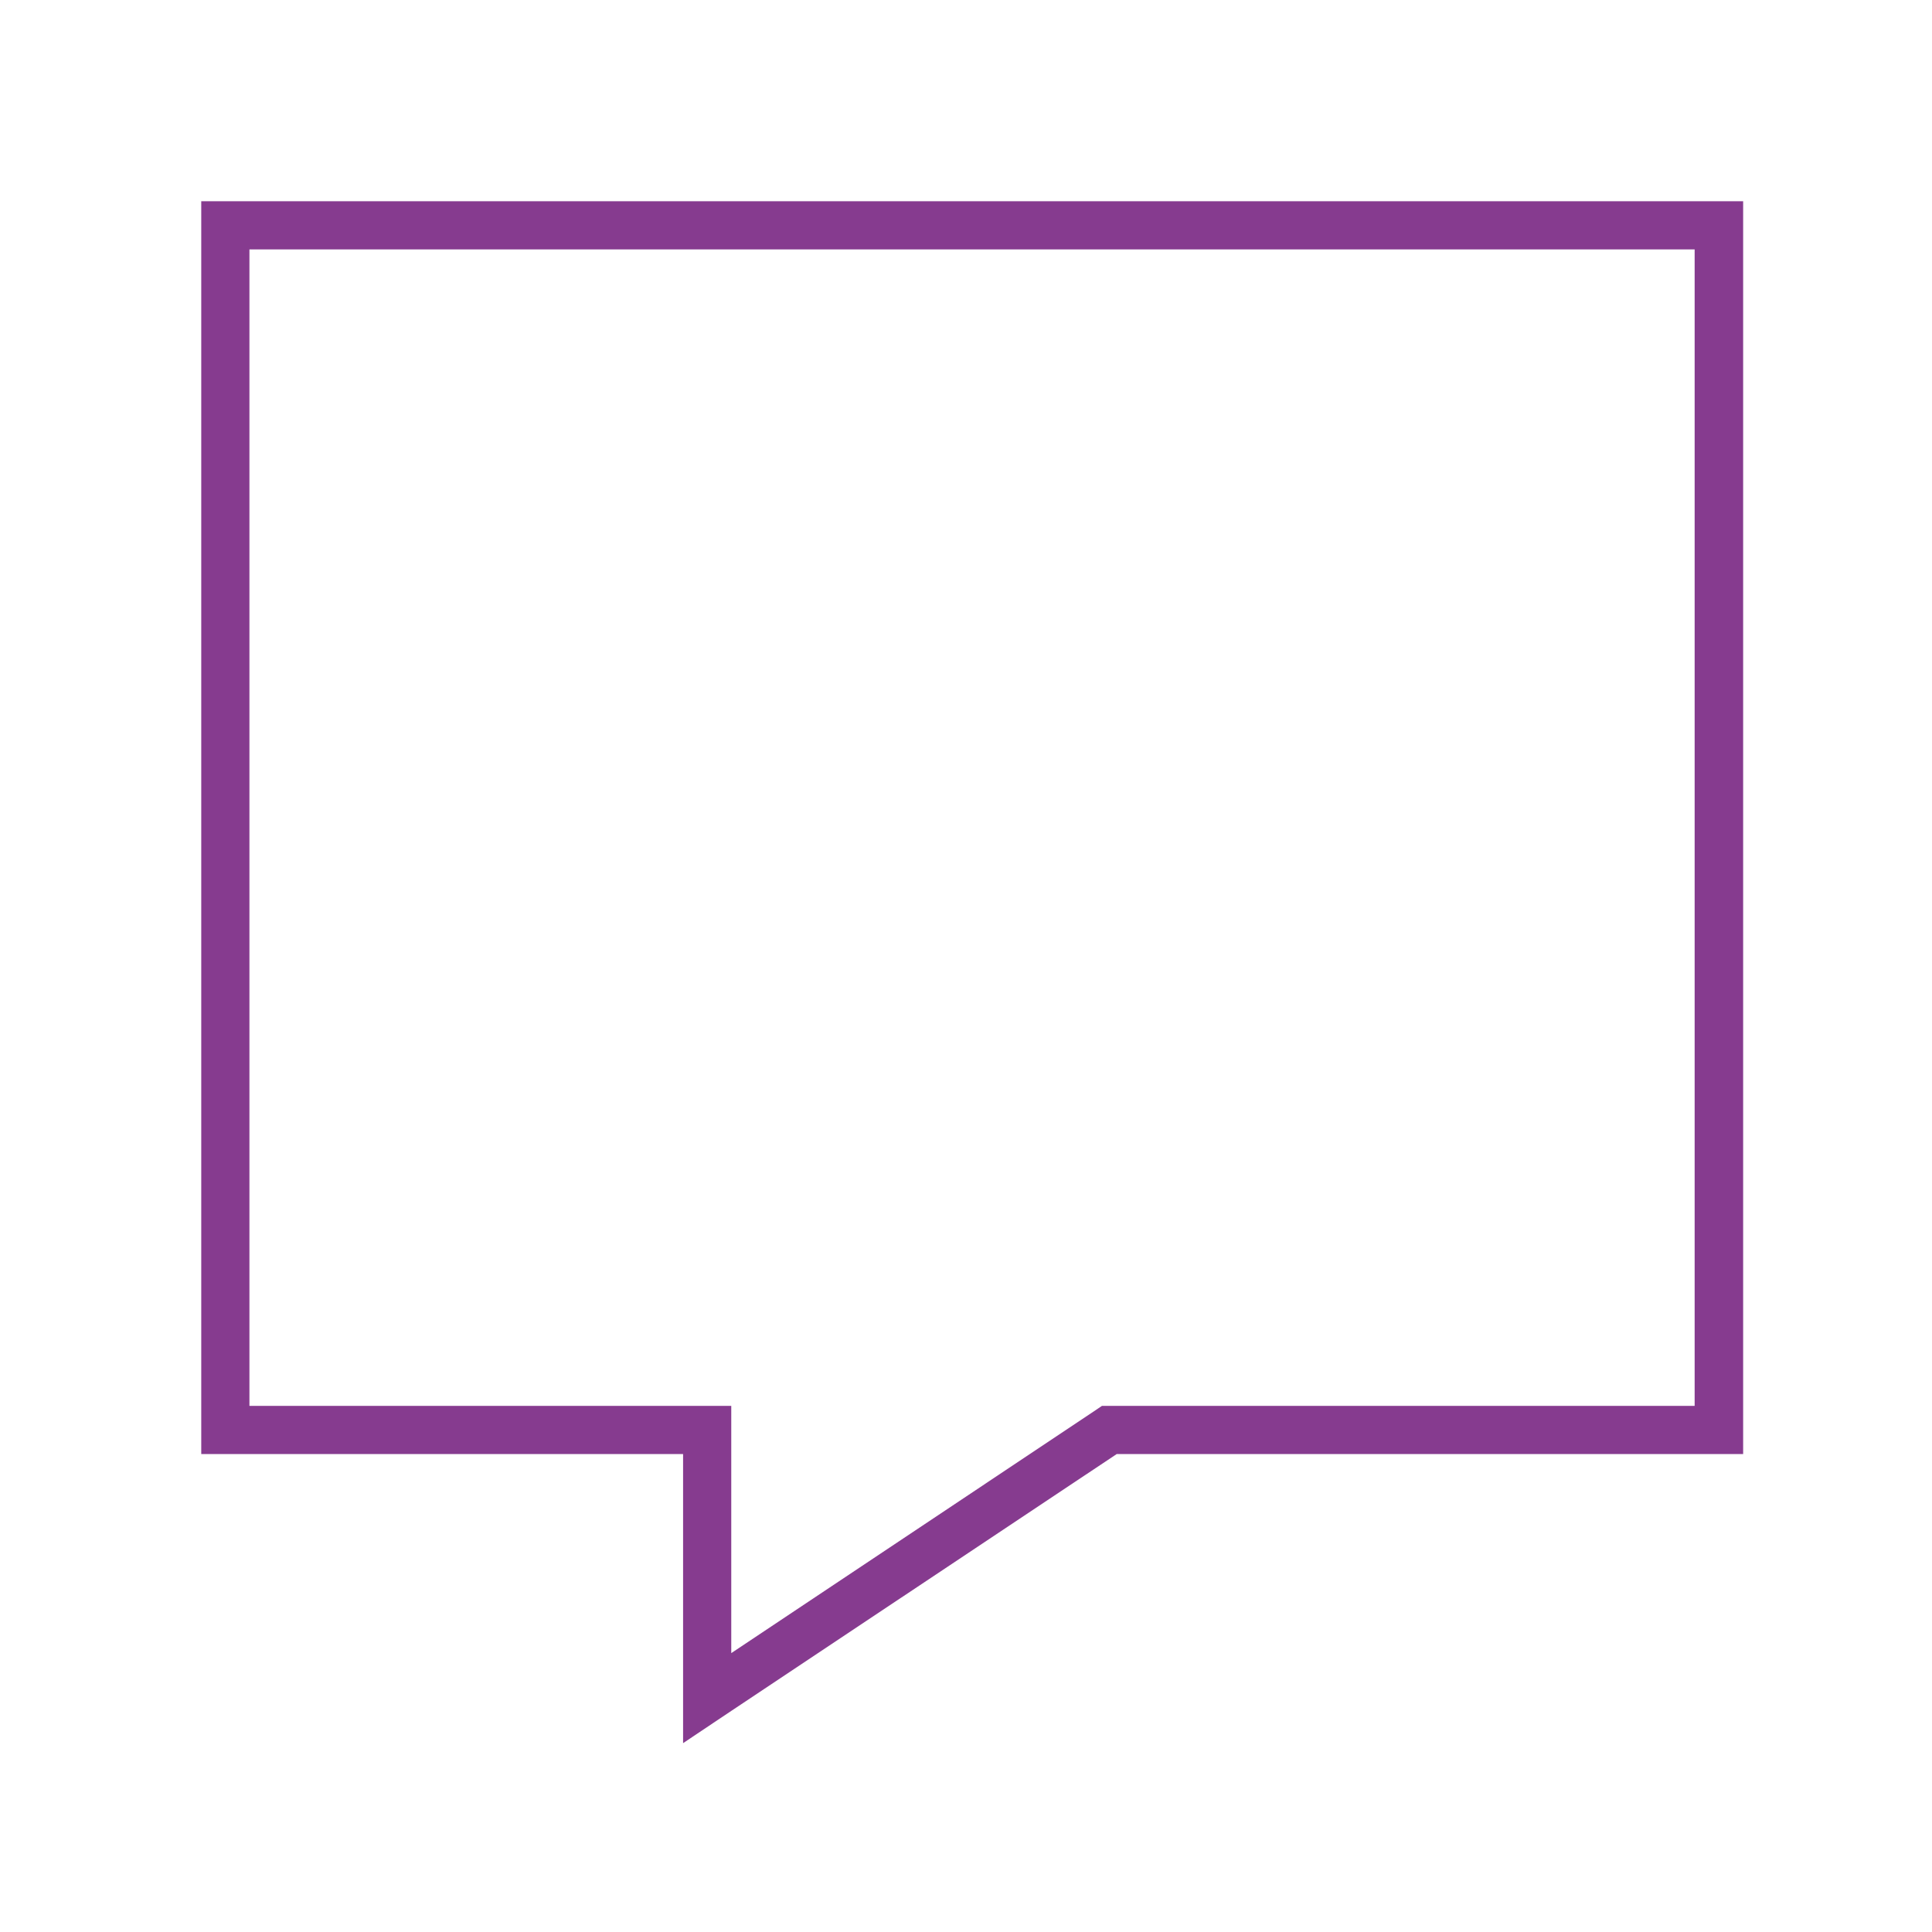 <svg width="48" height="48" viewBox="0 0 48 48" fill="none" xmlns="http://www.w3.org/2000/svg">
<g id="message-medical">
<path id="Primary" d="M16.971 36.125H15.774H6.197H5V34.928V6.197V5H6.197H42.111H43.308V6.197V34.928V36.125H42.111H27.745L18.168 42.507L16.971 43.308V41.871V37.322V36.125ZM16.971 34.928H18.168V36.125V41.071L27.079 35.13L27.379 34.928H27.738H42.103V6.197H6.197V34.928H16.971Z" fill="#863B8F"/>
</g>
</svg>
